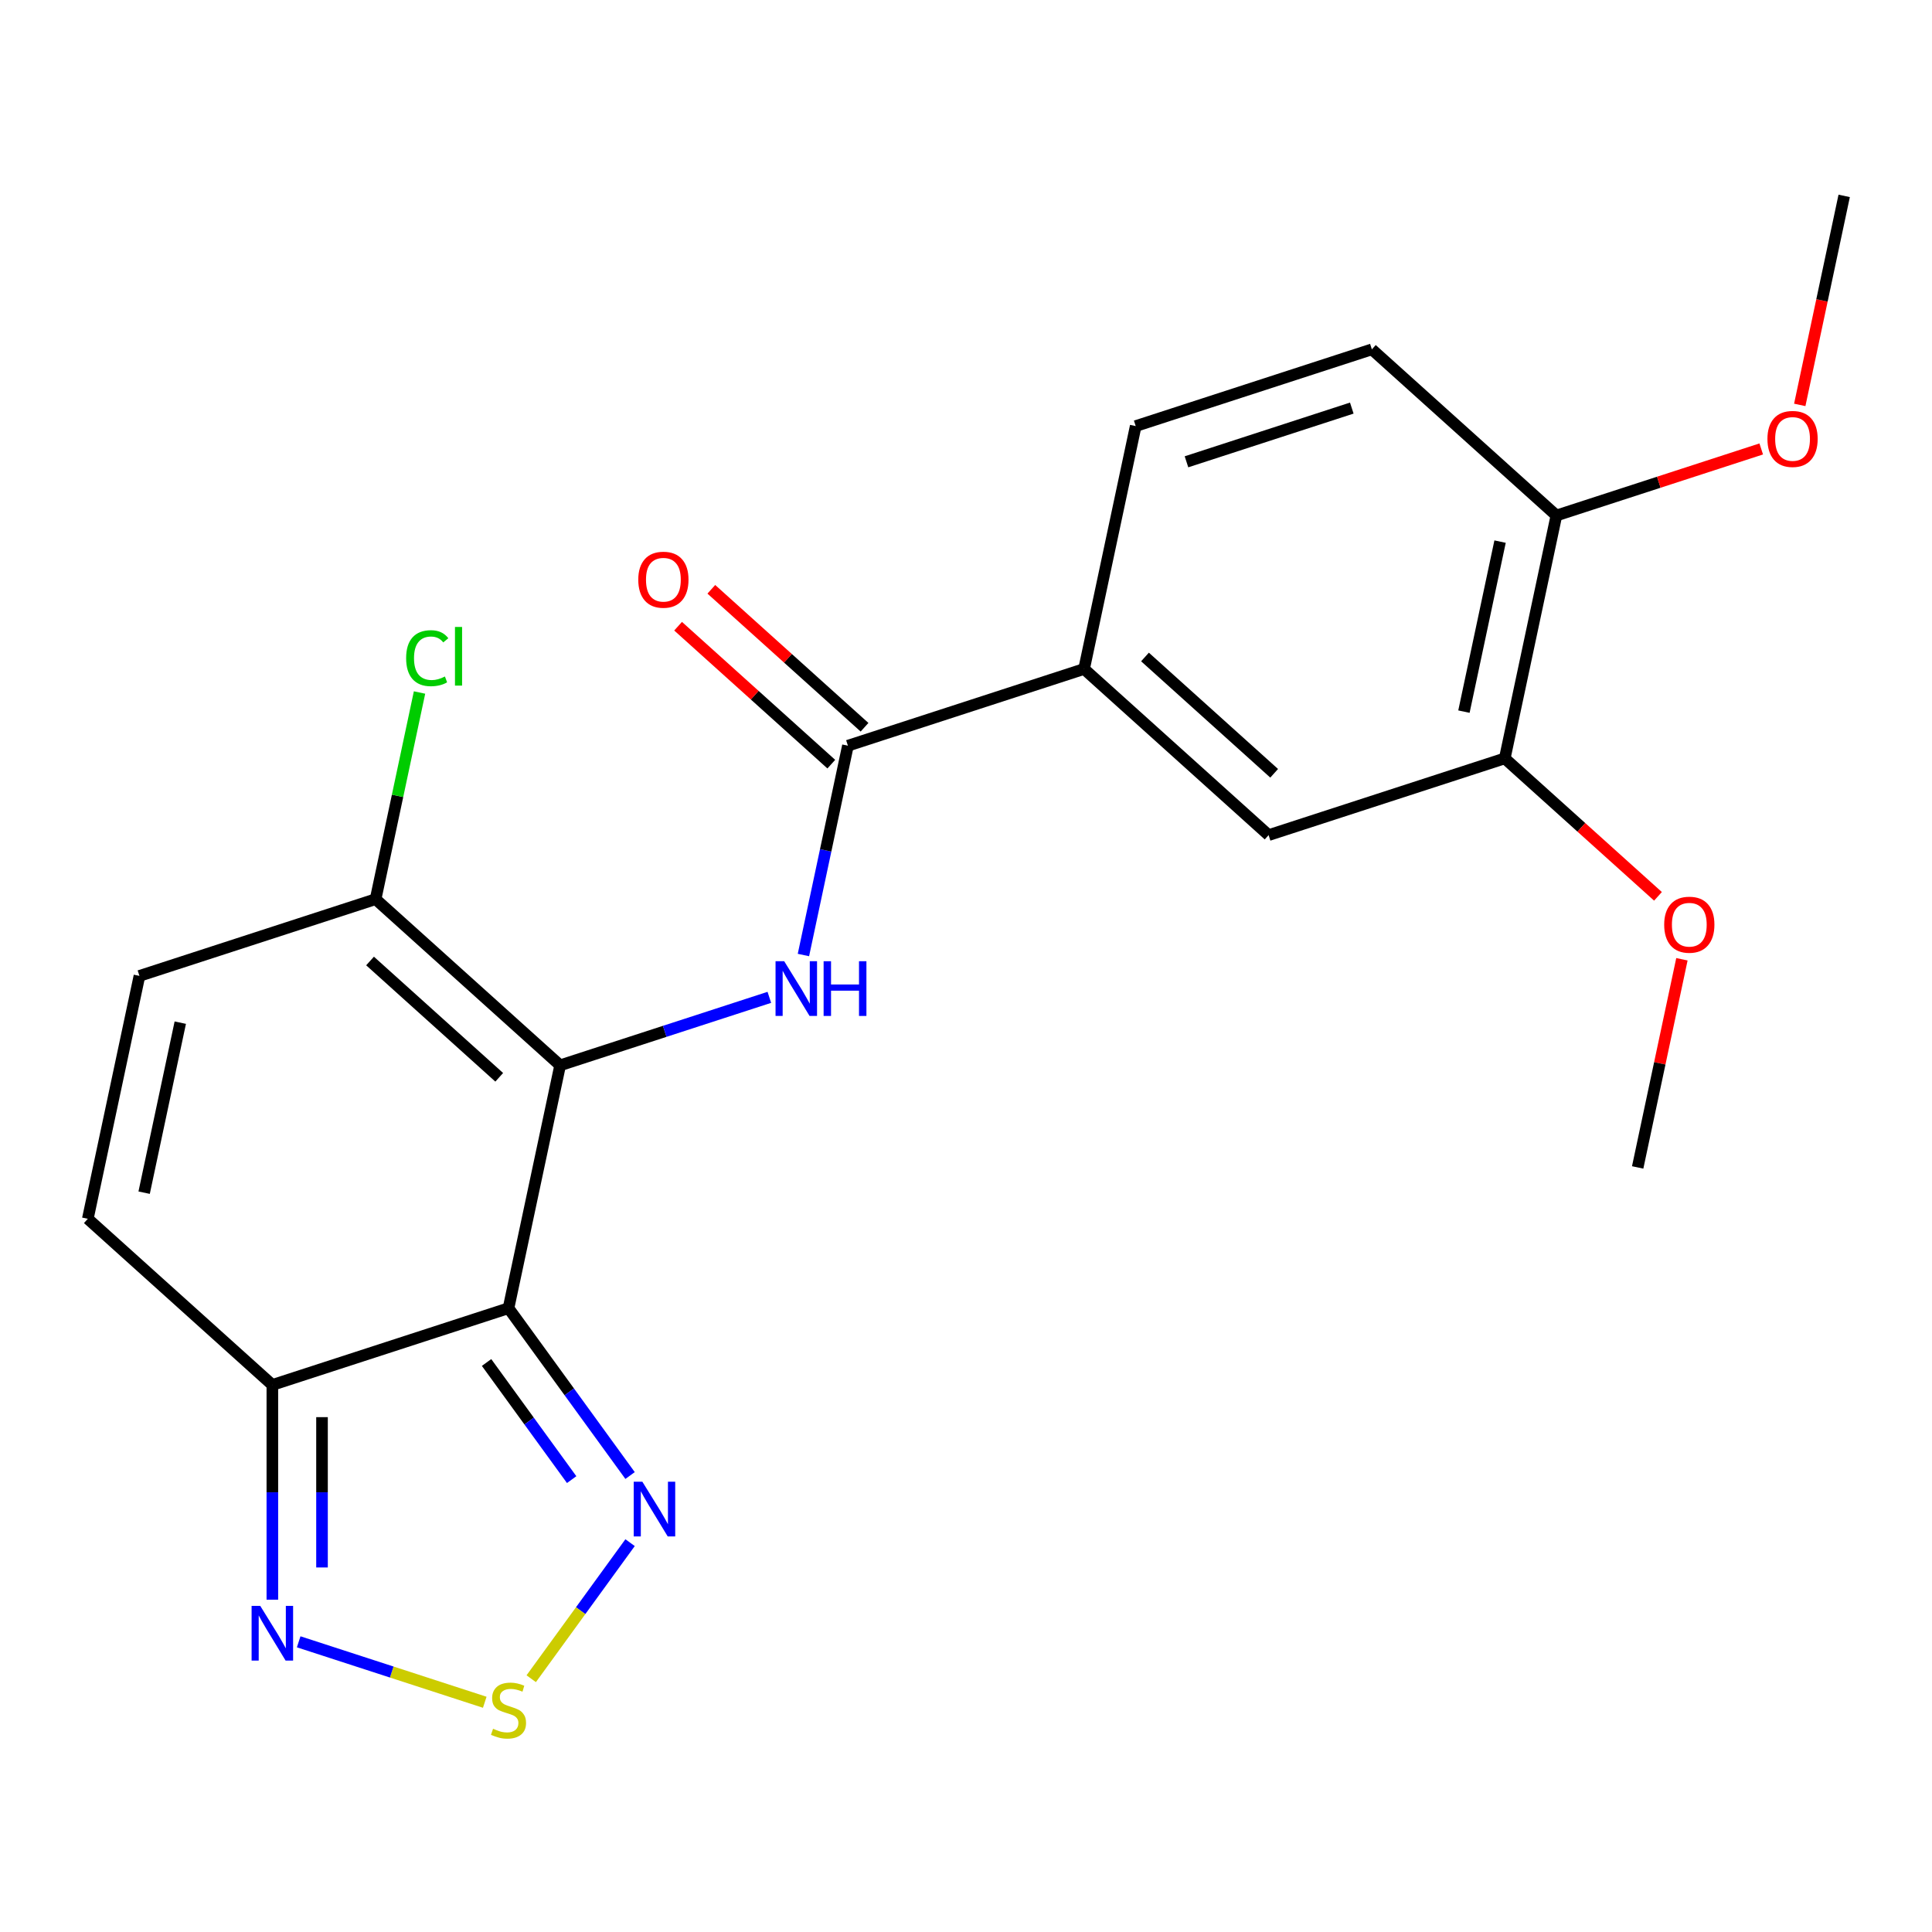<?xml version='1.0' encoding='iso-8859-1'?>
<svg version='1.1' baseProfile='full'
              xmlns='http://www.w3.org/2000/svg'
                      xmlns:rdkit='http://www.rdkit.org/xml'
                      xmlns:xlink='http://www.w3.org/1999/xlink'
                  xml:space='preserve'
width='1000px' height='1000px' viewBox='0 0 1000 1000'>
<!-- END OF HEADER -->
<rect style='opacity:1.0;fill:#FFFFFF;stroke:none' width='1000' height='1000' x='0' y='0'> </rect>
<path class='bond-0' d='M 289.925,551.407 L 263.203,677.124' style='fill:none;fill-rule:evenodd;stroke:#000000;stroke-width:6px;stroke-linecap:butt;stroke-linejoin:miter;stroke-opacity:1' />
<path class='bond-1' d='M 289.925,551.407 L 344.066,533.816' style='fill:none;fill-rule:evenodd;stroke:#000000;stroke-width:6px;stroke-linecap:butt;stroke-linejoin:miter;stroke-opacity:1' />
<path class='bond-1' d='M 344.066,533.816 L 398.207,516.224' style='fill:none;fill-rule:evenodd;stroke:#0000FF;stroke-width:6px;stroke-linecap:butt;stroke-linejoin:miter;stroke-opacity:1' />
<path class='bond-7' d='M 289.925,551.407 L 194.412,465.407' style='fill:none;fill-rule:evenodd;stroke:#000000;stroke-width:6px;stroke-linecap:butt;stroke-linejoin:miter;stroke-opacity:1' />
<path class='bond-7' d='M 258.398,557.61 L 191.539,497.409' style='fill:none;fill-rule:evenodd;stroke:#000000;stroke-width:6px;stroke-linecap:butt;stroke-linejoin:miter;stroke-opacity:1' />
<path class='bond-2' d='M 263.203,677.124 L 140.968,716.841' style='fill:none;fill-rule:evenodd;stroke:#000000;stroke-width:6px;stroke-linecap:butt;stroke-linejoin:miter;stroke-opacity:1' />
<path class='bond-3' d='M 263.203,677.124 L 294.665,720.427' style='fill:none;fill-rule:evenodd;stroke:#000000;stroke-width:6px;stroke-linecap:butt;stroke-linejoin:miter;stroke-opacity:1' />
<path class='bond-3' d='M 294.665,720.427 L 326.126,763.731' style='fill:none;fill-rule:evenodd;stroke:#0000FF;stroke-width:6px;stroke-linecap:butt;stroke-linejoin:miter;stroke-opacity:1' />
<path class='bond-3' d='M 251.846,705.224 L 273.869,735.537' style='fill:none;fill-rule:evenodd;stroke:#000000;stroke-width:6px;stroke-linecap:butt;stroke-linejoin:miter;stroke-opacity:1' />
<path class='bond-3' d='M 273.869,735.537 L 295.892,765.849' style='fill:none;fill-rule:evenodd;stroke:#0000FF;stroke-width:6px;stroke-linecap:butt;stroke-linejoin:miter;stroke-opacity:1' />
<path class='bond-5' d='M 415.853,494.317 L 427.368,440.145' style='fill:none;fill-rule:evenodd;stroke:#0000FF;stroke-width:6px;stroke-linecap:butt;stroke-linejoin:miter;stroke-opacity:1' />
<path class='bond-5' d='M 427.368,440.145 L 438.882,385.973' style='fill:none;fill-rule:evenodd;stroke:#000000;stroke-width:6px;stroke-linecap:butt;stroke-linejoin:miter;stroke-opacity:1' />
<path class='bond-6' d='M 140.968,716.841 L 140.968,772.417' style='fill:none;fill-rule:evenodd;stroke:#000000;stroke-width:6px;stroke-linecap:butt;stroke-linejoin:miter;stroke-opacity:1' />
<path class='bond-6' d='M 140.968,772.417 L 140.968,827.993' style='fill:none;fill-rule:evenodd;stroke:#0000FF;stroke-width:6px;stroke-linecap:butt;stroke-linejoin:miter;stroke-opacity:1' />
<path class='bond-6' d='M 166.673,733.514 L 166.673,772.417' style='fill:none;fill-rule:evenodd;stroke:#000000;stroke-width:6px;stroke-linecap:butt;stroke-linejoin:miter;stroke-opacity:1' />
<path class='bond-6' d='M 166.673,772.417 L 166.673,811.321' style='fill:none;fill-rule:evenodd;stroke:#0000FF;stroke-width:6px;stroke-linecap:butt;stroke-linejoin:miter;stroke-opacity:1' />
<path class='bond-22' d='M 140.968,716.841 L 45.455,630.84' style='fill:none;fill-rule:evenodd;stroke:#000000;stroke-width:6px;stroke-linecap:butt;stroke-linejoin:miter;stroke-opacity:1' />
<path class='bond-4' d='M 326.126,798.477 L 300.543,833.69' style='fill:none;fill-rule:evenodd;stroke:#0000FF;stroke-width:6px;stroke-linecap:butt;stroke-linejoin:miter;stroke-opacity:1' />
<path class='bond-4' d='M 300.543,833.69 L 274.959,868.902' style='fill:none;fill-rule:evenodd;stroke:#CCCC00;stroke-width:6px;stroke-linecap:butt;stroke-linejoin:miter;stroke-opacity:1' />
<path class='bond-23' d='M 250.91,881.089 L 202.754,865.442' style='fill:none;fill-rule:evenodd;stroke:#CCCC00;stroke-width:6px;stroke-linecap:butt;stroke-linejoin:miter;stroke-opacity:1' />
<path class='bond-23' d='M 202.754,865.442 L 154.598,849.795' style='fill:none;fill-rule:evenodd;stroke:#0000FF;stroke-width:6px;stroke-linecap:butt;stroke-linejoin:miter;stroke-opacity:1' />
<path class='bond-10' d='M 438.882,385.973 L 561.118,346.257' style='fill:none;fill-rule:evenodd;stroke:#000000;stroke-width:6px;stroke-linecap:butt;stroke-linejoin:miter;stroke-opacity:1' />
<path class='bond-13' d='M 447.482,376.422 L 407.832,340.721' style='fill:none;fill-rule:evenodd;stroke:#000000;stroke-width:6px;stroke-linecap:butt;stroke-linejoin:miter;stroke-opacity:1' />
<path class='bond-13' d='M 407.832,340.721 L 368.182,305.02' style='fill:none;fill-rule:evenodd;stroke:#FF0000;stroke-width:6px;stroke-linecap:butt;stroke-linejoin:miter;stroke-opacity:1' />
<path class='bond-13' d='M 430.282,395.525 L 390.632,359.823' style='fill:none;fill-rule:evenodd;stroke:#000000;stroke-width:6px;stroke-linecap:butt;stroke-linejoin:miter;stroke-opacity:1' />
<path class='bond-13' d='M 390.632,359.823 L 350.982,324.122' style='fill:none;fill-rule:evenodd;stroke:#FF0000;stroke-width:6px;stroke-linecap:butt;stroke-linejoin:miter;stroke-opacity:1' />
<path class='bond-9' d='M 194.412,465.407 L 72.177,505.123' style='fill:none;fill-rule:evenodd;stroke:#000000;stroke-width:6px;stroke-linecap:butt;stroke-linejoin:miter;stroke-opacity:1' />
<path class='bond-17' d='M 194.412,465.407 L 205.78,411.924' style='fill:none;fill-rule:evenodd;stroke:#000000;stroke-width:6px;stroke-linecap:butt;stroke-linejoin:miter;stroke-opacity:1' />
<path class='bond-17' d='M 205.78,411.924 L 217.148,358.442' style='fill:none;fill-rule:evenodd;stroke:#00CC00;stroke-width:6px;stroke-linecap:butt;stroke-linejoin:miter;stroke-opacity:1' />
<path class='bond-8' d='M 45.455,630.84 L 72.177,505.123' style='fill:none;fill-rule:evenodd;stroke:#000000;stroke-width:6px;stroke-linecap:butt;stroke-linejoin:miter;stroke-opacity:1' />
<path class='bond-8' d='M 74.606,617.327 L 93.312,529.325' style='fill:none;fill-rule:evenodd;stroke:#000000;stroke-width:6px;stroke-linecap:butt;stroke-linejoin:miter;stroke-opacity:1' />
<path class='bond-11' d='M 561.118,346.257 L 656.631,432.257' style='fill:none;fill-rule:evenodd;stroke:#000000;stroke-width:6px;stroke-linecap:butt;stroke-linejoin:miter;stroke-opacity:1' />
<path class='bond-11' d='M 592.645,340.054 L 659.504,400.254' style='fill:none;fill-rule:evenodd;stroke:#000000;stroke-width:6px;stroke-linecap:butt;stroke-linejoin:miter;stroke-opacity:1' />
<path class='bond-15' d='M 561.118,346.257 L 587.84,220.539' style='fill:none;fill-rule:evenodd;stroke:#000000;stroke-width:6px;stroke-linecap:butt;stroke-linejoin:miter;stroke-opacity:1' />
<path class='bond-12' d='M 656.631,432.257 L 778.866,392.54' style='fill:none;fill-rule:evenodd;stroke:#000000;stroke-width:6px;stroke-linecap:butt;stroke-linejoin:miter;stroke-opacity:1' />
<path class='bond-18' d='M 778.866,392.54 L 818.516,428.242' style='fill:none;fill-rule:evenodd;stroke:#000000;stroke-width:6px;stroke-linecap:butt;stroke-linejoin:miter;stroke-opacity:1' />
<path class='bond-18' d='M 818.516,428.242 L 858.166,463.943' style='fill:none;fill-rule:evenodd;stroke:#FF0000;stroke-width:6px;stroke-linecap:butt;stroke-linejoin:miter;stroke-opacity:1' />
<path class='bond-24' d='M 778.866,392.54 L 805.588,266.823' style='fill:none;fill-rule:evenodd;stroke:#000000;stroke-width:6px;stroke-linecap:butt;stroke-linejoin:miter;stroke-opacity:1' />
<path class='bond-24' d='M 757.731,368.338 L 776.436,280.336' style='fill:none;fill-rule:evenodd;stroke:#000000;stroke-width:6px;stroke-linecap:butt;stroke-linejoin:miter;stroke-opacity:1' />
<path class='bond-14' d='M 805.588,266.823 L 710.075,180.823' style='fill:none;fill-rule:evenodd;stroke:#000000;stroke-width:6px;stroke-linecap:butt;stroke-linejoin:miter;stroke-opacity:1' />
<path class='bond-19' d='M 805.588,266.823 L 858.599,249.599' style='fill:none;fill-rule:evenodd;stroke:#000000;stroke-width:6px;stroke-linecap:butt;stroke-linejoin:miter;stroke-opacity:1' />
<path class='bond-19' d='M 858.599,249.599 L 911.61,232.375' style='fill:none;fill-rule:evenodd;stroke:#FF0000;stroke-width:6px;stroke-linecap:butt;stroke-linejoin:miter;stroke-opacity:1' />
<path class='bond-16' d='M 587.84,220.539 L 710.075,180.823' style='fill:none;fill-rule:evenodd;stroke:#000000;stroke-width:6px;stroke-linecap:butt;stroke-linejoin:miter;stroke-opacity:1' />
<path class='bond-16' d='M 614.118,239.029 L 699.683,211.227' style='fill:none;fill-rule:evenodd;stroke:#000000;stroke-width:6px;stroke-linecap:butt;stroke-linejoin:miter;stroke-opacity:1' />
<path class='bond-20' d='M 870.559,496.514 L 859.108,550.386' style='fill:none;fill-rule:evenodd;stroke:#FF0000;stroke-width:6px;stroke-linecap:butt;stroke-linejoin:miter;stroke-opacity:1' />
<path class='bond-20' d='M 859.108,550.386 L 847.657,604.258' style='fill:none;fill-rule:evenodd;stroke:#000000;stroke-width:6px;stroke-linecap:butt;stroke-linejoin:miter;stroke-opacity:1' />
<path class='bond-21' d='M 931.55,209.573 L 943.048,155.481' style='fill:none;fill-rule:evenodd;stroke:#FF0000;stroke-width:6px;stroke-linecap:butt;stroke-linejoin:miter;stroke-opacity:1' />
<path class='bond-21' d='M 943.048,155.481 L 954.545,101.389' style='fill:none;fill-rule:evenodd;stroke:#000000;stroke-width:6px;stroke-linecap:butt;stroke-linejoin:miter;stroke-opacity:1' />
<path  class='atom-2' d='M 405.9 497.53
L 415.18 512.53
Q 416.1 514.01, 417.58 516.69
Q 419.06 519.37, 419.14 519.53
L 419.14 497.53
L 422.9 497.53
L 422.9 525.85
L 419.02 525.85
L 409.06 509.45
Q 407.9 507.53, 406.66 505.33
Q 405.46 503.13, 405.1 502.45
L 405.1 525.85
L 401.42 525.85
L 401.42 497.53
L 405.9 497.53
' fill='#0000FF'/>
<path  class='atom-2' d='M 426.3 497.53
L 430.14 497.53
L 430.14 509.57
L 444.62 509.57
L 444.62 497.53
L 448.46 497.53
L 448.46 525.85
L 444.62 525.85
L 444.62 512.77
L 430.14 512.77
L 430.14 525.85
L 426.3 525.85
L 426.3 497.53
' fill='#0000FF'/>
<path  class='atom-4' d='M 332.489 766.944
L 341.769 781.944
Q 342.689 783.424, 344.169 786.104
Q 345.649 788.784, 345.729 788.944
L 345.729 766.944
L 349.489 766.944
L 349.489 795.264
L 345.609 795.264
L 335.649 778.864
Q 334.489 776.944, 333.249 774.744
Q 332.049 772.544, 331.689 771.864
L 331.689 795.264
L 328.009 795.264
L 328.009 766.944
L 332.489 766.944
' fill='#0000FF'/>
<path  class='atom-5' d='M 255.203 894.803
Q 255.523 894.923, 256.843 895.483
Q 258.163 896.043, 259.603 896.403
Q 261.083 896.723, 262.523 896.723
Q 265.203 896.723, 266.763 895.443
Q 268.323 894.123, 268.323 891.843
Q 268.323 890.283, 267.523 889.323
Q 266.763 888.363, 265.563 887.843
Q 264.363 887.323, 262.363 886.723
Q 259.843 885.963, 258.323 885.243
Q 256.843 884.523, 255.763 883.003
Q 254.723 881.483, 254.723 878.923
Q 254.723 875.363, 257.123 873.163
Q 259.563 870.963, 264.363 870.963
Q 267.643 870.963, 271.363 872.523
L 270.443 875.603
Q 267.043 874.203, 264.483 874.203
Q 261.723 874.203, 260.203 875.363
Q 258.683 876.483, 258.723 878.443
Q 258.723 879.963, 259.483 880.883
Q 260.283 881.803, 261.403 882.323
Q 262.563 882.843, 264.483 883.443
Q 267.043 884.243, 268.563 885.043
Q 270.083 885.843, 271.163 887.483
Q 272.283 889.083, 272.283 891.843
Q 272.283 895.763, 269.643 897.883
Q 267.043 899.963, 262.683 899.963
Q 260.163 899.963, 258.243 899.403
Q 256.363 898.883, 254.123 897.963
L 255.203 894.803
' fill='#CCCC00'/>
<path  class='atom-7' d='M 134.708 831.207
L 143.988 846.207
Q 144.908 847.687, 146.388 850.367
Q 147.868 853.047, 147.948 853.207
L 147.948 831.207
L 151.708 831.207
L 151.708 859.527
L 147.828 859.527
L 137.868 843.127
Q 136.708 841.207, 135.468 839.007
Q 134.268 836.807, 133.908 836.127
L 133.908 859.527
L 130.228 859.527
L 130.228 831.207
L 134.708 831.207
' fill='#0000FF'/>
<path  class='atom-14' d='M 330.369 300.053
Q 330.369 293.253, 333.729 289.453
Q 337.089 285.653, 343.369 285.653
Q 349.649 285.653, 353.009 289.453
Q 356.369 293.253, 356.369 300.053
Q 356.369 306.933, 352.969 310.853
Q 349.569 314.733, 343.369 314.733
Q 337.129 314.733, 333.729 310.853
Q 330.369 306.973, 330.369 300.053
M 343.369 311.533
Q 347.689 311.533, 350.009 308.653
Q 352.369 305.733, 352.369 300.053
Q 352.369 294.493, 350.009 291.693
Q 347.689 288.853, 343.369 288.853
Q 339.049 288.853, 336.689 291.653
Q 334.369 294.453, 334.369 300.053
Q 334.369 305.773, 336.689 308.653
Q 339.049 311.533, 343.369 311.533
' fill='#FF0000'/>
<path  class='atom-18' d='M 210.214 340.669
Q 210.214 333.629, 213.494 329.949
Q 216.814 326.229, 223.094 326.229
Q 228.934 326.229, 232.054 330.349
L 229.414 332.509
Q 227.134 329.509, 223.094 329.509
Q 218.814 329.509, 216.534 332.389
Q 214.294 335.229, 214.294 340.669
Q 214.294 346.269, 216.614 349.149
Q 218.974 352.029, 223.534 352.029
Q 226.654 352.029, 230.294 350.149
L 231.414 353.149
Q 229.934 354.109, 227.694 354.669
Q 225.454 355.229, 222.974 355.229
Q 216.814 355.229, 213.494 351.469
Q 210.214 347.709, 210.214 340.669
' fill='#00CC00'/>
<path  class='atom-18' d='M 235.494 324.509
L 239.174 324.509
L 239.174 354.869
L 235.494 354.869
L 235.494 324.509
' fill='#00CC00'/>
<path  class='atom-19' d='M 861.379 478.621
Q 861.379 471.821, 864.739 468.021
Q 868.099 464.221, 874.379 464.221
Q 880.659 464.221, 884.019 468.021
Q 887.379 471.821, 887.379 478.621
Q 887.379 485.501, 883.979 489.421
Q 880.579 493.301, 874.379 493.301
Q 868.139 493.301, 864.739 489.421
Q 861.379 485.541, 861.379 478.621
M 874.379 490.101
Q 878.699 490.101, 881.019 487.221
Q 883.379 484.301, 883.379 478.621
Q 883.379 473.061, 881.019 470.261
Q 878.699 467.421, 874.379 467.421
Q 870.059 467.421, 867.699 470.221
Q 865.379 473.021, 865.379 478.621
Q 865.379 484.341, 867.699 487.221
Q 870.059 490.101, 874.379 490.101
' fill='#FF0000'/>
<path  class='atom-20' d='M 914.823 227.187
Q 914.823 220.387, 918.183 216.587
Q 921.543 212.787, 927.823 212.787
Q 934.103 212.787, 937.463 216.587
Q 940.823 220.387, 940.823 227.187
Q 940.823 234.067, 937.423 237.987
Q 934.023 241.867, 927.823 241.867
Q 921.583 241.867, 918.183 237.987
Q 914.823 234.107, 914.823 227.187
M 927.823 238.667
Q 932.143 238.667, 934.463 235.787
Q 936.823 232.867, 936.823 227.187
Q 936.823 221.627, 934.463 218.827
Q 932.143 215.987, 927.823 215.987
Q 923.503 215.987, 921.143 218.787
Q 918.823 221.587, 918.823 227.187
Q 918.823 232.907, 921.143 235.787
Q 923.503 238.667, 927.823 238.667
' fill='#FF0000'/>
</svg>
